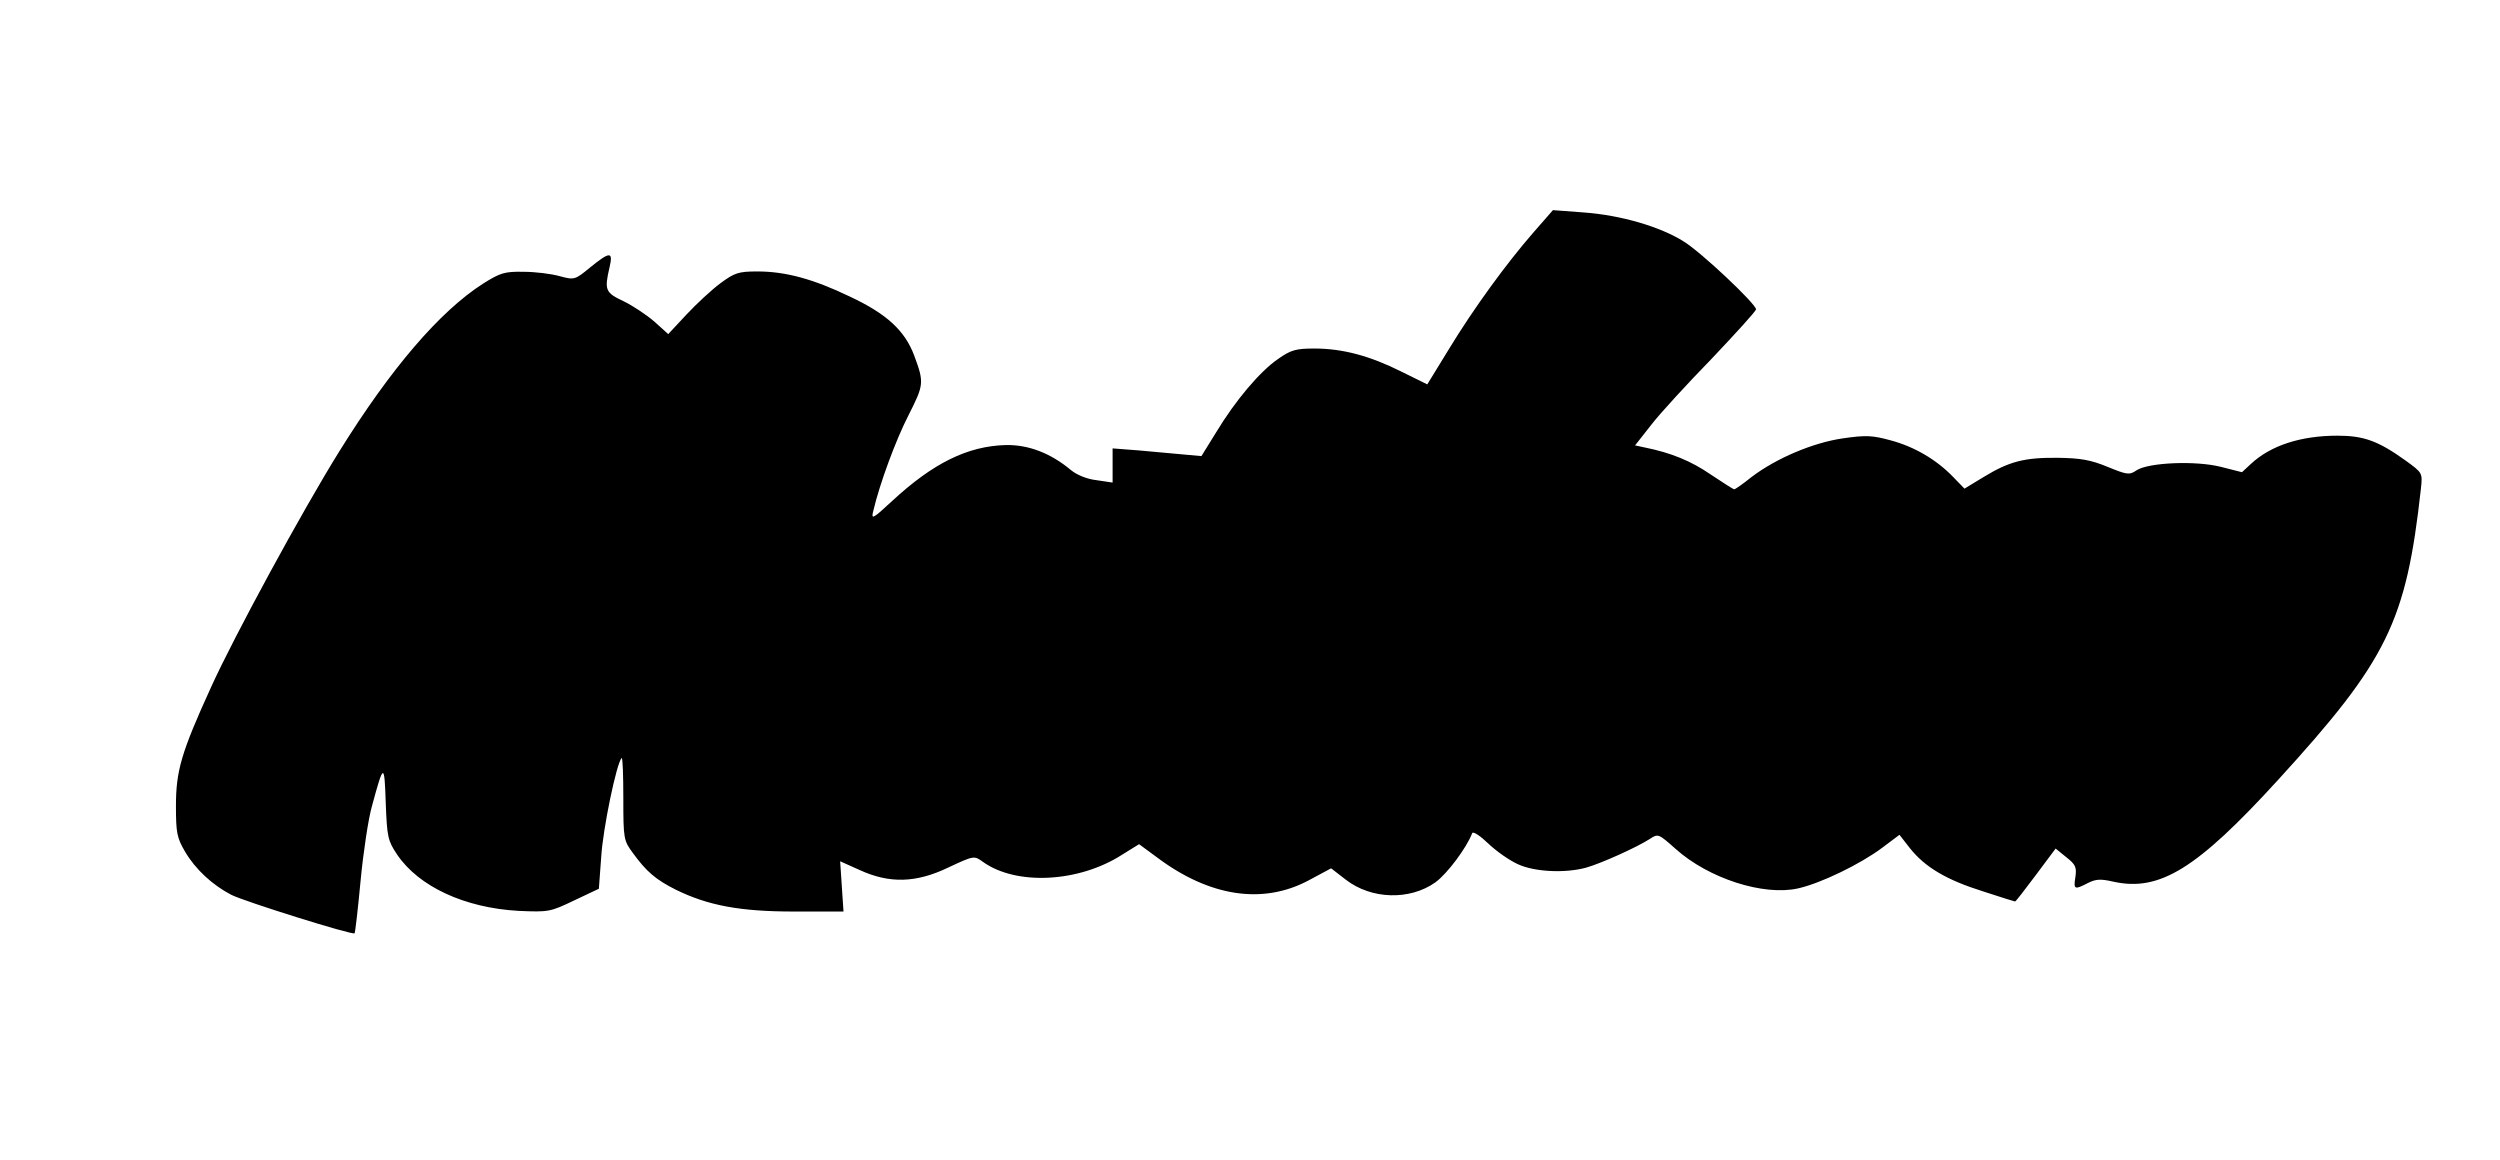 <?xml version="1.0" encoding="UTF-8" standalone="yes"?>
<svg version="1.0" xmlns="http://www.w3.org/2000/svg" width="746" height="346" viewBox="0 0 746 346" preserveAspectRatio="xMidYMid meet">
  <g transform="translate(0,346) scale(0.1,-0.1)" fill="#000000" stroke="none">
    <path d="M4578 2769 c-83 -95 -181 -230 -254 -350 l-65 -106 -77 38 c-94 47
-175 69 -260 69 -54 0 -70 -4 -108 -31 -54 -37 -127 -123 -185 -219 l-44 -71
-55 5 c-30 3 -90 8 -132 12 l-78 6 0 -51 0 -51 -47 7 c-29 3 -60 16 -77 30
-61 51 -127 76 -194 75 -115 -3 -218 -54 -341 -168 -58 -54 -62 -55 -55 -28
19 81 67 211 105 285 46 91 47 97 17 178 -28 75 -83 125 -192 176 -110 53
-193 75 -276 75 -56 0 -68 -4 -110 -35 -27 -20 -72 -62 -102 -94 l-54 -58 -41
37 c-23 20 -65 48 -92 61 -55 26 -58 33 -42 102 11 47 1 47 -58 -1 -45 -37
-47 -38 -91 -26 -25 7 -73 13 -108 13 -56 1 -69 -3 -120 -35 -130 -83 -276
-254 -429 -500 -112 -180 -315 -554 -383 -704 -89 -195 -105 -250 -105 -355 0
-80 3 -95 27 -136 31 -53 82 -100 138 -129 39 -20 362 -121 368 -115 2 2 10
72 18 157 8 84 23 185 34 223 35 129 37 129 41 10 4 -103 6 -113 34 -155 65
-96 202 -159 362 -168 90 -4 95 -3 166 31 l74 35 7 95 c5 84 46 281 61 295 3
3 5 -51 5 -120 0 -122 1 -126 29 -164 40 -55 68 -79 128 -109 96 -47 191 -65
353 -65 l147 0 -5 75 -5 75 58 -26 c89 -41 169 -39 266 8 75 35 76 35 101 17
99 -72 287 -63 417 21 l50 31 53 -39 c157 -118 316 -142 453 -69 l67 36 44
-34 c76 -59 191 -62 267 -8 35 25 94 104 110 147 3 6 24 -8 48 -31 24 -23 64
-51 89 -62 50 -23 141 -27 203 -10 43 12 150 60 189 85 26 17 26 17 78 -29 98
-88 262 -141 365 -118 68 15 187 73 251 121 l52 39 32 -41 c45 -56 109 -94
218 -128 51 -17 94 -30 95 -30 2 0 30 36 62 79 l59 79 32 -26 c28 -22 31 -30
27 -59 -6 -37 -3 -39 37 -18 24 12 38 13 77 4 137 -30 248 38 490 303 327 358
383 472 427 870 5 47 5 47 -46 84 -81 58 -124 74 -203 74 -109 0 -199 -29
-258 -84 l-27 -25 -63 16 c-75 19 -215 13 -251 -10 -22 -15 -28 -14 -87 10
-51 21 -81 26 -149 27 -100 1 -145 -11 -222 -58 l-56 -34 -34 35 c-49 51 -115
90 -186 109 -55 15 -74 16 -143 6 -89 -13 -198 -59 -272 -115 -26 -21 -49 -37
-52 -37 -3 0 -34 20 -70 44 -58 40 -118 65 -198 81 l-28 6 48 61 c26 34 108
123 181 198 72 76 132 142 132 147 0 16 -162 169 -215 202 -71 45 -189 79
-298 87 l-93 7 -56 -64z"/>
  </g>
</svg>